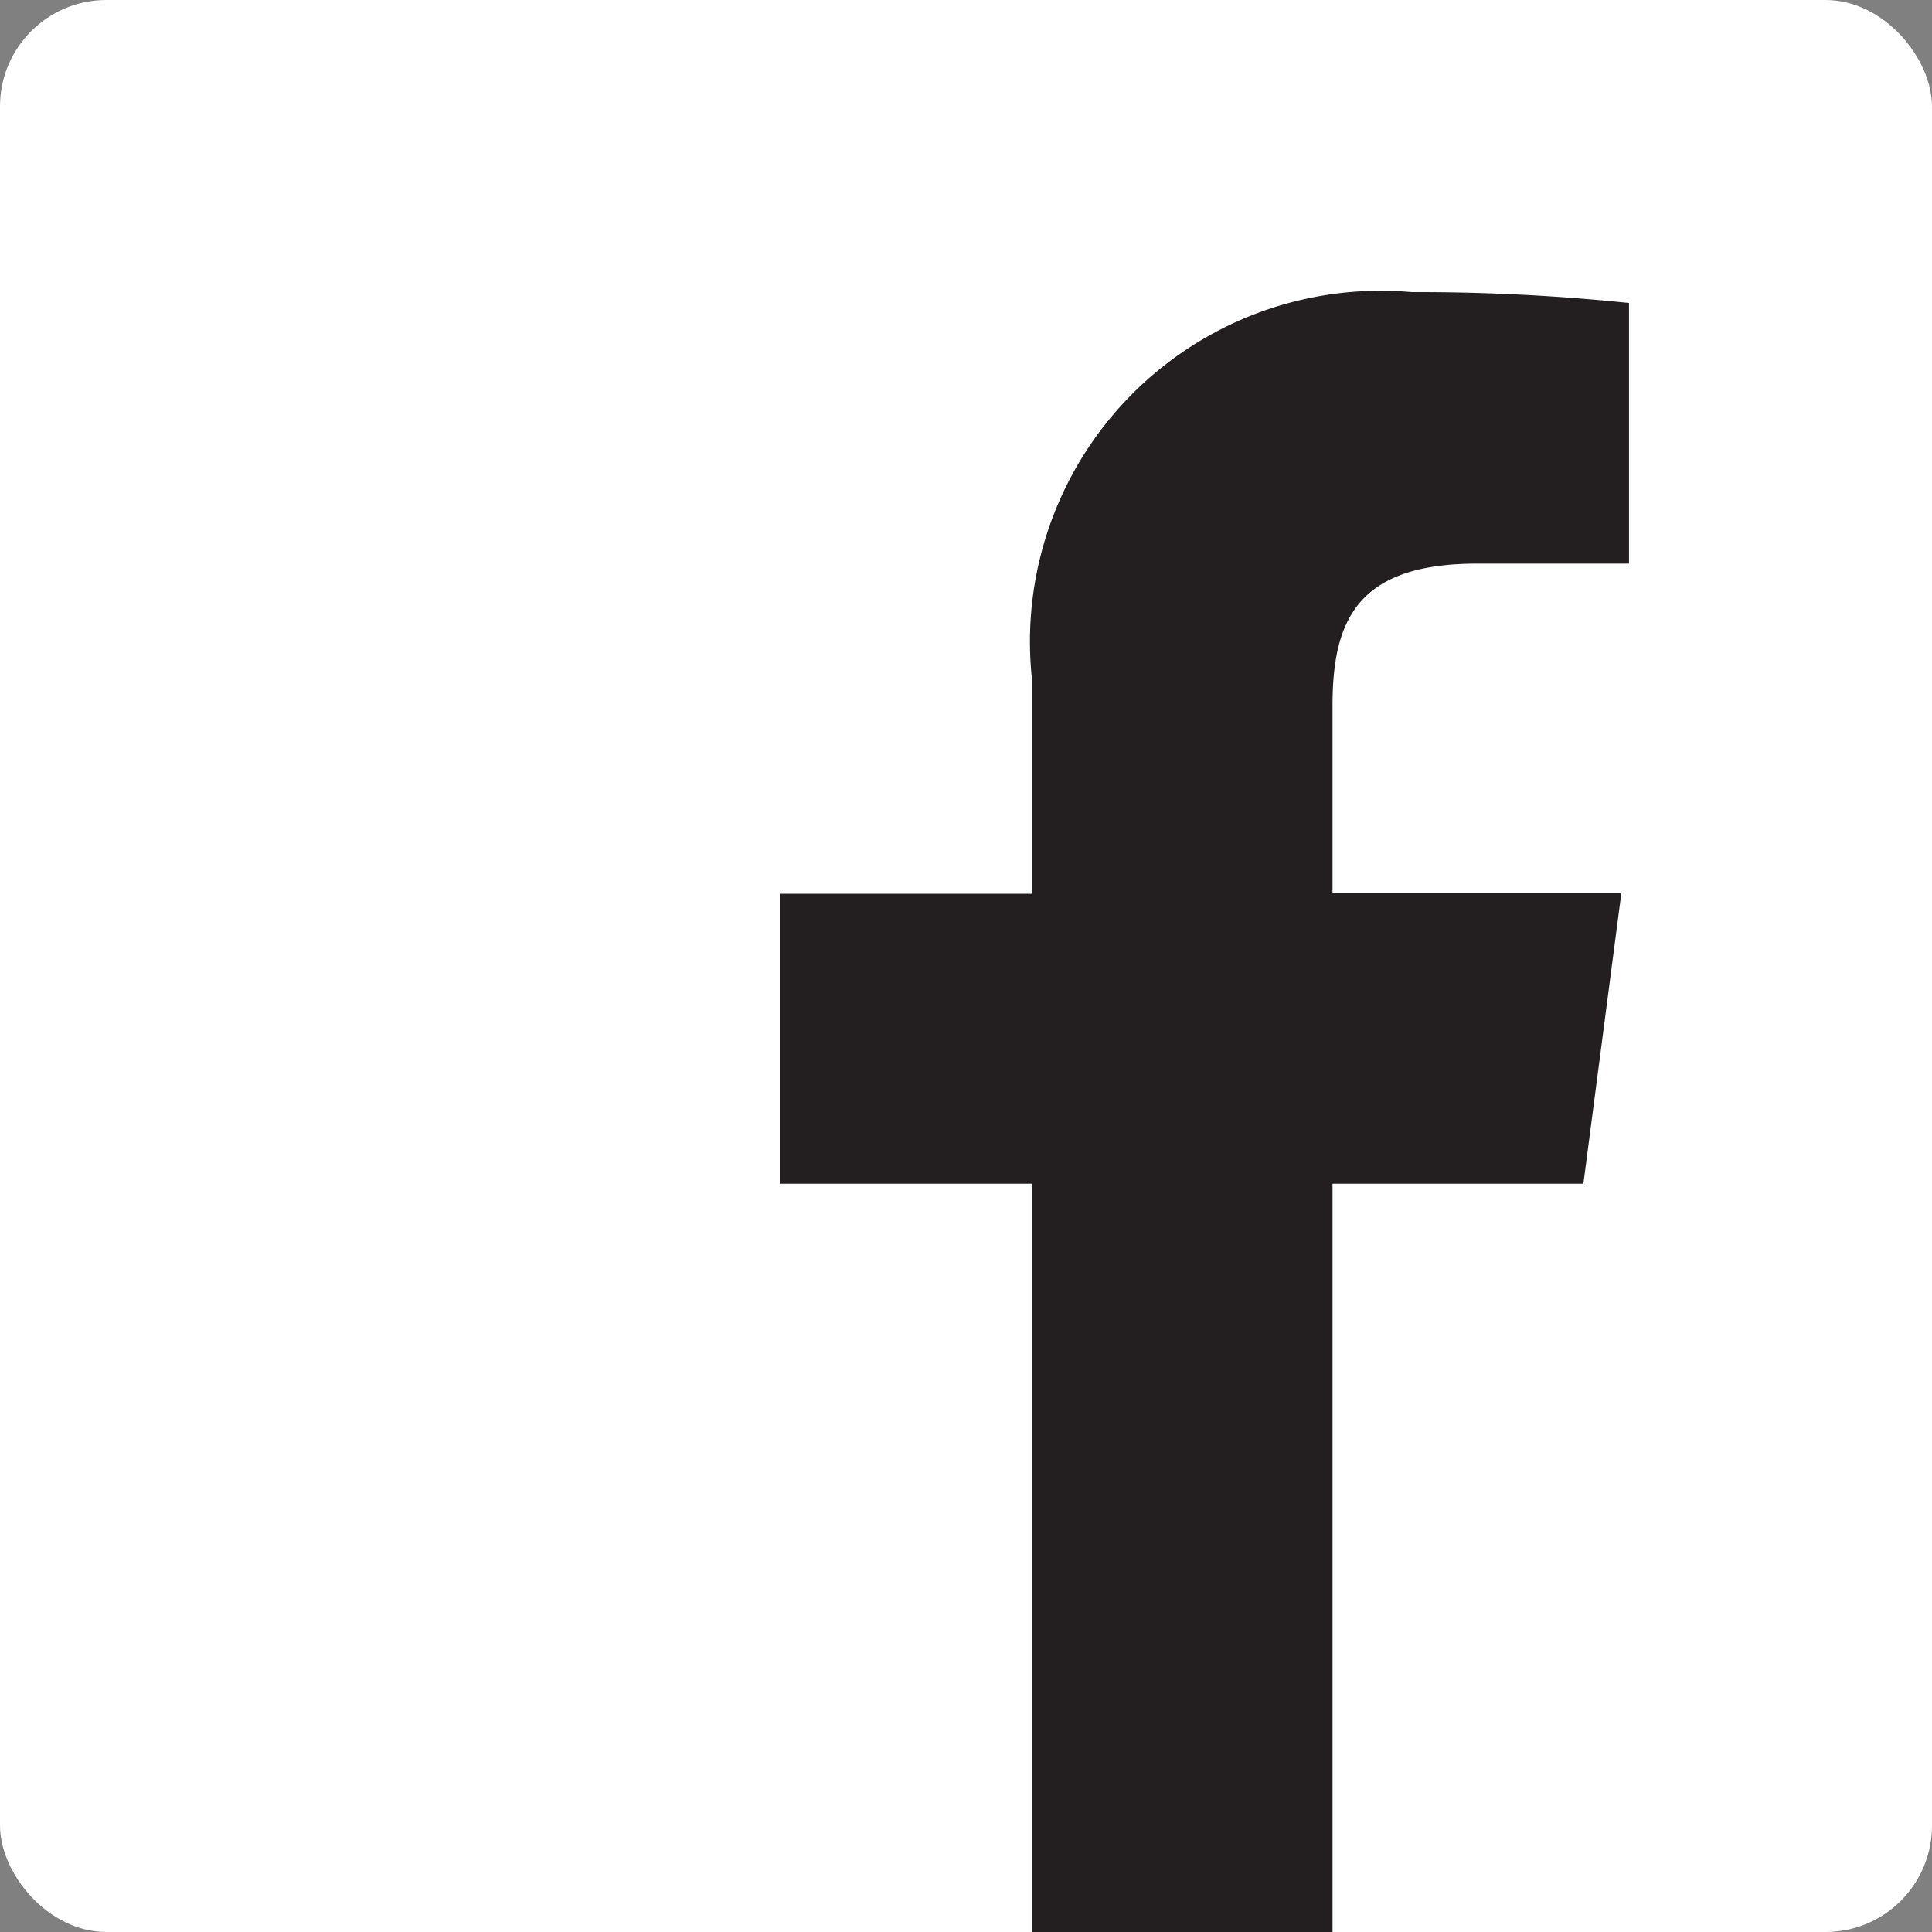 <svg id="Layer_1" data-name="Layer 1" xmlns="http://www.w3.org/2000/svg" viewBox="0 0 17.79 17.79"><rect x="0" y="0" width="17.79" height="17.79" fill="#808080" stroke="none"/><title>facebook</title><rect width="17.79" height="17.79" rx="0.98" ry="0.98" style="fill:#fff"/><path d="M12.27,17.79V10.9h2.31l.35-2.68H12.27V6.5c0-.78.22-1.31,1.33-1.31H15V2.79A18.79,18.79,0,0,0,13,2.69,3.23,3.23,0,0,0,9.5,6.23v2H7.18V10.9H9.5v6.89Z" style="fill:#231f20"/></svg>